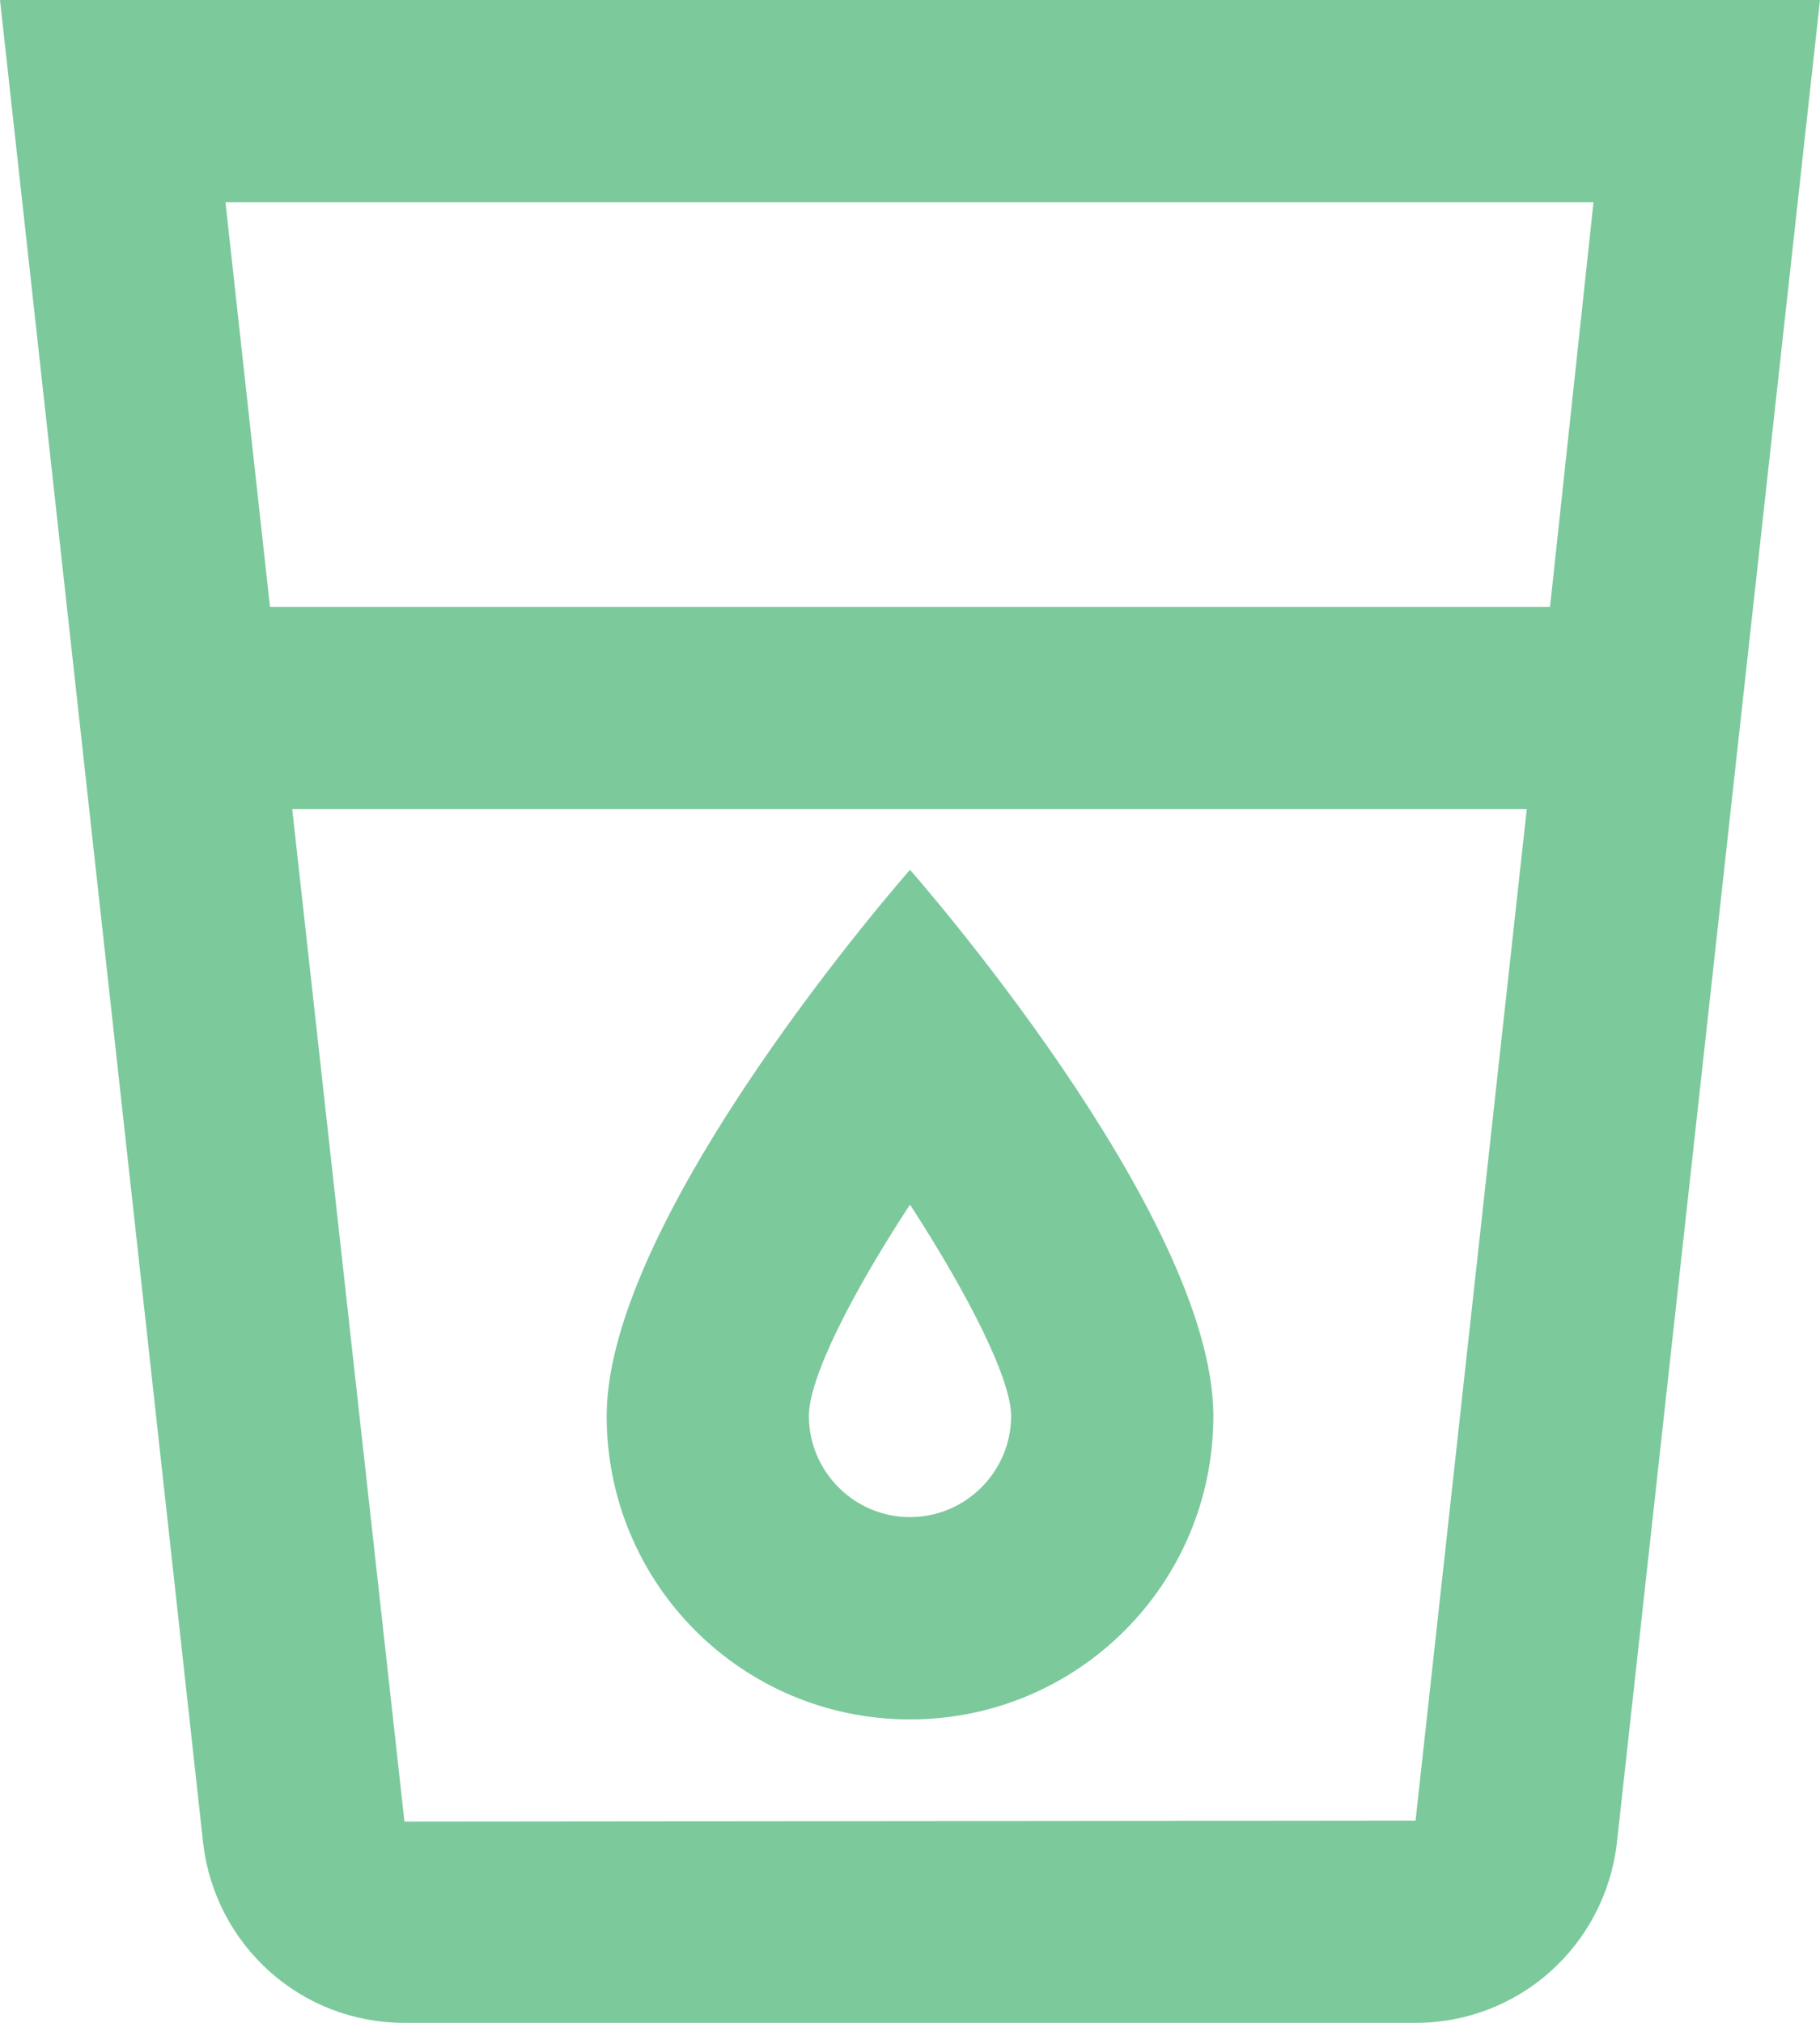 <svg xmlns="http://www.w3.org/2000/svg" width="18" height="20" fill="none" viewBox="0 0 18 20"><path fill="#26A65B" fill-opacity=".6" fill-rule="evenodd" d="M0 0l2.01 18.23C2.13 19.23 2.97 20 4 20h10c1.03 0 1.87-.77 1.99-1.77L18 0H0zm4 18.01L2.89 8H15.1L14 18l-10 .01zM2.67 6h12.66l.43-4H2.23l.44 4zM9 17c1.66 0 3-1.34 3-3 0-2-3-5.4-3-5.4S6 12 6 14c0 1.66 1.34 3 3 3zm1-3c0-.36-.41-1.18-1-2.09-.59.9-1 1.72-1 2.09 0 .55.45 1 1 1s1-.45 1-1z" clip-rule="evenodd"/></svg>